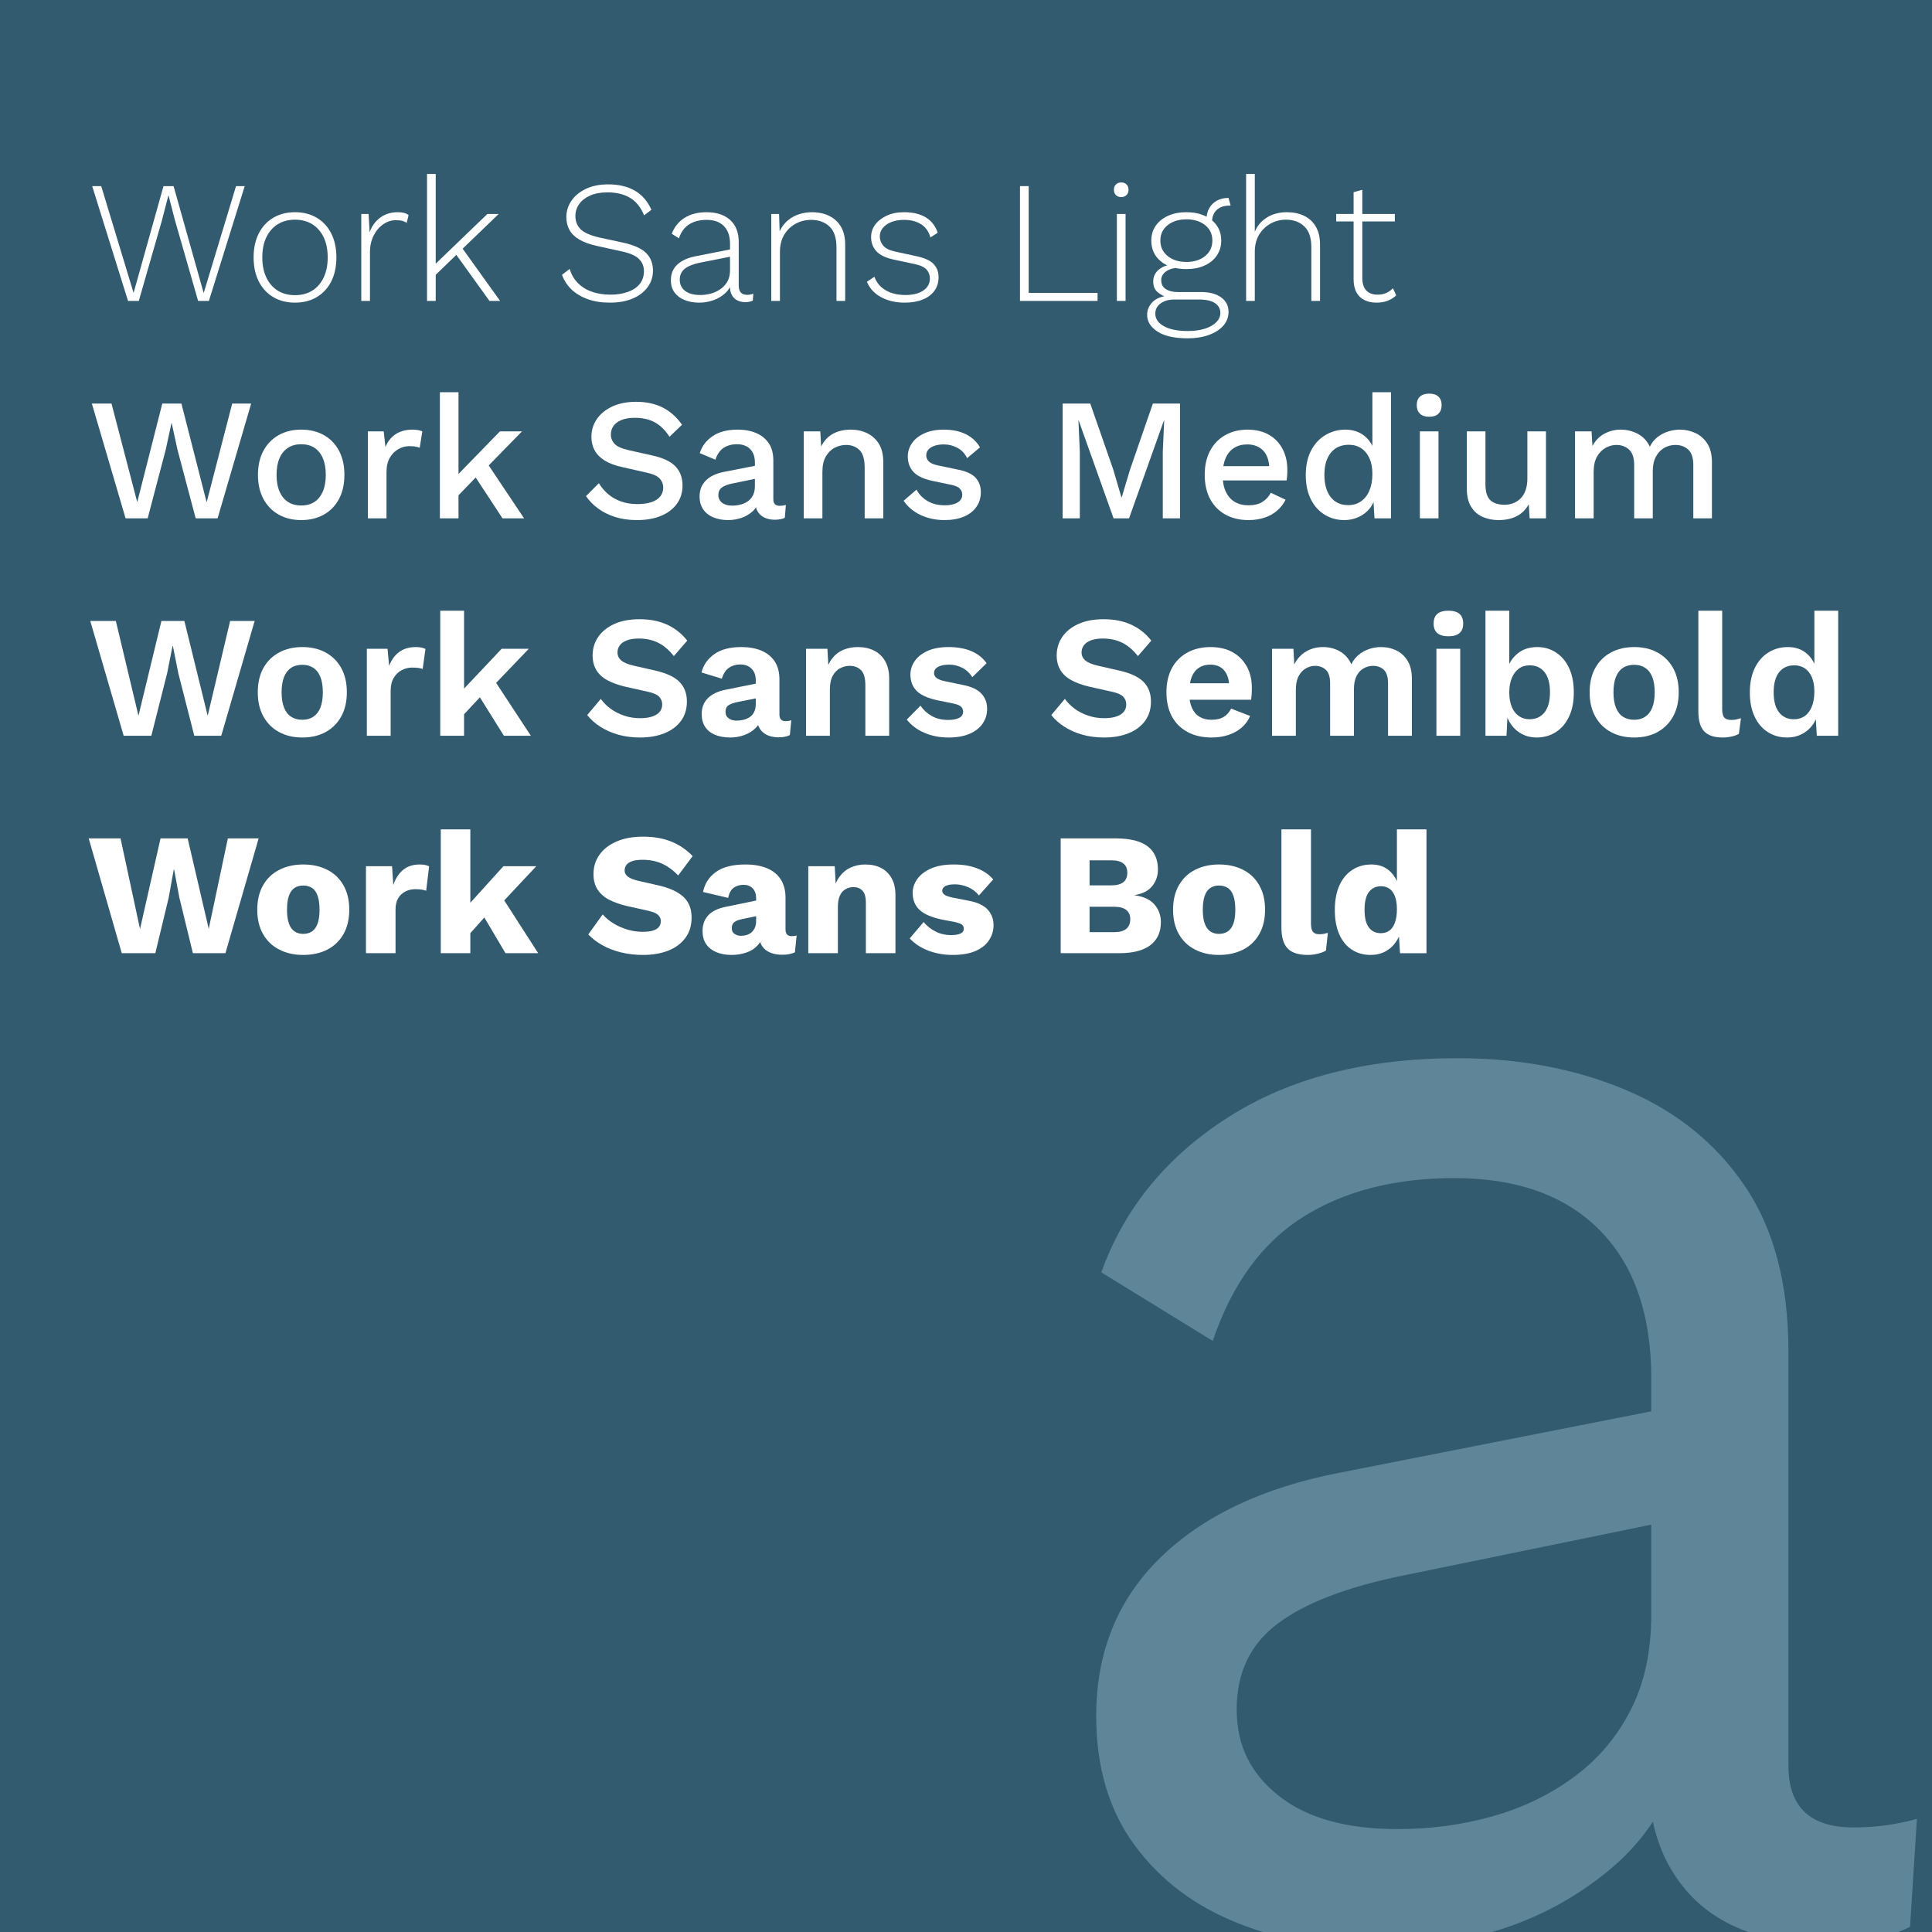 <?xml version="1.0" encoding="UTF-8"?> <svg xmlns="http://www.w3.org/2000/svg" xmlns:xlink="http://www.w3.org/1999/xlink" viewBox="0 0 444.29 444.29"><defs><clipPath id="clippath"><rect width="444.29" height="444.29" style="fill:none;"></rect></clipPath></defs><g style="isolation:isolate;"><g id="Layer_2"><g id="Content"><rect width="444.29" height="444.29" style="fill:#335b6f;"></rect><rect x="20" y="40" width="424.29" height="232.85" style="fill:none;"></rect><path d="M29.44,69.2l-8.24-26.4h2.08l7.44,24.56,6.88-24.56h2.32l6.92,24.6,7.44-24.6h2l-8.24,26.4h-2.48l-5.32-18.52-1.48-5.72h-.04l-1.48,5.72-5.32,18.52h-2.48Z" style="fill:#fff;"></path><path d="M67.84,48.8c1.87,0,3.51.41,4.94,1.24,1.43.83,2.55,2.02,3.36,3.58s1.22,3.42,1.22,5.58-.41,4.02-1.22,5.58-1.93,2.75-3.36,3.58c-1.43.83-3.07,1.24-4.94,1.24s-3.51-.41-4.94-1.24c-1.43-.83-2.55-2.02-3.36-3.58-.81-1.56-1.22-3.42-1.22-5.58s.41-4.02,1.22-5.58c.81-1.56,1.93-2.75,3.36-3.58,1.43-.83,3.07-1.24,4.94-1.24ZM67.84,50.52c-1.52,0-2.84.35-3.96,1.04-1.12.69-1.99,1.69-2.62,2.98-.63,1.29-.94,2.85-.94,4.66s.31,3.33.94,4.64c.63,1.31,1.5,2.31,2.62,3,1.12.69,2.44,1.04,3.96,1.04s2.84-.35,3.96-1.04c1.12-.69,1.99-1.69,2.62-3,.63-1.31.94-2.85.94-4.64s-.31-3.37-.94-4.66c-.63-1.29-1.5-2.29-2.62-2.98-1.12-.69-2.44-1.04-3.96-1.04Z" style="fill:#fff;"></path><path d="M83.08,69.2v-20h1.68l.24,4.2c.51-1.41,1.32-2.53,2.44-3.36,1.12-.83,2.47-1.24,4.04-1.24.53,0,1.01.05,1.44.16.43.11.77.28,1.04.52l-.44,1.76c-.29-.19-.61-.33-.96-.44-.35-.11-.87-.16-1.56-.16-1.01,0-1.97.31-2.88.94-.91.63-1.64,1.49-2.2,2.6-.56,1.11-.84,2.38-.84,3.82v11.2h-2Z" style="fill:#fff;"></path><path d="M100.2,40v29.2h-2v-29.2h2ZM114.68,49.2l-8.8,8.48-.48.48-6.2,6v-2.56l12.88-12.4h2.6ZM106,56.64l9,12.56h-2.44l-8.2-11.4,1.64-1.16Z" style="fill:#fff;"></path><path d="M139.84,42.4c2.43,0,4.47.48,6.14,1.44,1.67.96,2.94,2.43,3.82,4.4l-1.68,1.28c-.77-1.87-1.86-3.21-3.26-4.04-1.4-.83-3.13-1.24-5.18-1.24-1.57,0-2.91.25-4,.74-1.09.49-1.93,1.15-2.5,1.96-.57.81-.86,1.73-.86,2.74,0,1.23.4,2.24,1.2,3.04s2.27,1.44,4.4,1.92l5.2,1.12c2.59.56,4.41,1.37,5.46,2.42,1.05,1.05,1.58,2.41,1.58,4.06,0,1.44-.42,2.72-1.26,3.84s-1.99,1.99-3.46,2.6-3.19.92-5.16.92-3.58-.26-5.06-.78c-1.48-.52-2.73-1.25-3.74-2.2-1.01-.95-1.76-2.09-2.24-3.42l1.76-1.36c.37,1.25.99,2.33,1.86,3.22.87.89,1.94,1.57,3.22,2.02,1.28.45,2.71.68,4.28.68s2.83-.21,4-.62c1.17-.41,2.09-1.02,2.74-1.82.65-.8.98-1.79.98-2.96s-.39-2.07-1.18-2.84c-.79-.77-2.18-1.36-4.18-1.76l-5.44-1.2c-1.68-.37-3.04-.87-4.08-1.48-1.04-.61-1.79-1.35-2.26-2.22-.47-.87-.7-1.85-.7-2.94,0-1.36.39-2.61,1.16-3.74.77-1.13,1.88-2.05,3.32-2.74,1.44-.69,3.15-1.04,5.12-1.04Z" style="fill:#fff;"></path><path d="M167.88,56.04c0-1.73-.47-3.08-1.4-4.04-.93-.96-2.27-1.44-4-1.44-1.52,0-2.83.33-3.92.98-1.09.65-1.91,1.74-2.44,3.26l-1.64-1.04c.59-1.57,1.57-2.79,2.94-3.66,1.37-.87,3.07-1.3,5.1-1.3,1.47,0,2.75.26,3.86.78s1.97,1.29,2.58,2.3c.61,1.01.92,2.28.92,3.8v10c0,1.41.64,2.12,1.92,2.12.56,0,1.04-.09,1.44-.28l-.12,1.6c-.45.24-1.04.36-1.76.36-.61,0-1.19-.12-1.72-.36-.53-.24-.97-.64-1.3-1.2-.33-.56-.5-1.32-.5-2.28v-1.08l.56-.04c-.24,1.15-.77,2.1-1.58,2.86-.81.76-1.75,1.32-2.82,1.68-1.07.36-2.13.54-3.2.54-1.25,0-2.37-.2-3.36-.6-.99-.4-1.76-.98-2.32-1.74-.56-.76-.84-1.7-.84-2.82,0-1.49.5-2.7,1.5-3.62s2.41-1.55,4.22-1.9l8.28-1.64v1.68l-7.28,1.44c-1.57.32-2.75.79-3.52,1.4-.77.61-1.16,1.45-1.16,2.52s.41,1.95,1.24,2.58c.83.63,2,.94,3.52.94.77,0,1.56-.11,2.36-.32.8-.21,1.54-.55,2.22-1.02.68-.47,1.22-1.05,1.62-1.76.4-.71.6-1.57.6-2.58v-6.12Z" style="fill:#fff;"></path><path d="M177.36,69.2v-20h1.8l.16,5-.32-.28c.37-1.09.93-2.02,1.68-2.78.75-.76,1.64-1.34,2.68-1.74,1.04-.4,2.16-.6,3.36-.6,1.49,0,2.81.28,3.96.84s2.05,1.39,2.7,2.48c.65,1.09.98,2.47.98,4.12v12.96h-2v-12.32c0-2.19-.54-3.79-1.62-4.8-1.08-1.01-2.49-1.52-4.22-1.52-1.25,0-2.42.29-3.5.86-1.08.57-1.96,1.41-2.64,2.5-.68,1.09-1.02,2.43-1.02,4v11.28h-2Z" style="fill:#fff;"></path><path d="M208.04,69.6c-2.03,0-3.82-.41-5.38-1.24-1.56-.83-2.66-2.01-3.3-3.56l1.72-1.16c.48,1.33,1.34,2.37,2.58,3.1,1.24.73,2.75,1.1,4.54,1.1s3.14-.35,4.14-1.04c1-.69,1.5-1.61,1.5-2.76,0-.77-.25-1.45-.74-2.02-.49-.57-1.42-1.01-2.78-1.3l-4.68-1c-1.92-.4-3.29-1.05-4.1-1.94-.81-.89-1.22-1.98-1.22-3.26,0-1.07.32-2.03.96-2.88.64-.85,1.53-1.54,2.66-2.06s2.46-.78,3.98-.78c2,0,3.65.39,4.96,1.18,1.31.79,2.23,1.97,2.76,3.54l-1.68,1.08c-.4-1.41-1.14-2.44-2.22-3.08-1.08-.64-2.35-.96-3.82-.96-1.12,0-2.1.17-2.94.5-.84.33-1.49.79-1.96,1.36-.47.57-.7,1.23-.7,1.98s.27,1.47.8,2.1c.53.63,1.48,1.09,2.84,1.38l4.8,1.04c1.89.4,3.21,1.01,3.96,1.82.75.81,1.12,1.82,1.12,3.02s-.32,2.24-.96,3.12c-.64.88-1.55,1.55-2.72,2.02-1.17.47-2.55.7-4.12.7Z" style="fill:#fff;"></path><path d="M236.56,67.36h15.84v1.84h-17.84v-26.4h2v24.56Z" style="fill:#fff;"></path><path d="M257.84,45.32c-.51,0-.91-.15-1.22-.46s-.46-.71-.46-1.22.15-.91.46-1.22.71-.46,1.22-.46.91.15,1.22.46c.31.31.46.71.46,1.22s-.15.91-.46,1.22c-.31.31-.71.46-1.22.46ZM258.84,49.2v20h-2v-20h2Z" style="fill:#fff;"></path><path d="M276.2,67.16c1.97,0,3.52.41,4.64,1.24,1.12.83,1.68,1.93,1.68,3.32,0,1.23-.41,2.29-1.22,3.2-.81.91-1.93,1.61-3.34,2.12-1.41.51-3.03.76-4.84.76-3.01,0-5.32-.51-6.92-1.54-1.6-1.03-2.4-2.31-2.4-3.86,0-1.12.41-2.09,1.22-2.92.81-.83,2.01-1.32,3.58-1.48l-.16.36c-.85-.24-1.61-.64-2.26-1.2-.65-.56-.98-1.36-.98-2.4,0-1.12.42-2.03,1.26-2.74.84-.71,1.95-1.11,3.34-1.22l2.12.72h-.84c-1.23.08-2.21.38-2.94.9-.73.52-1.1,1.19-1.1,2.02,0,.91.35,1.59,1.06,2.04.71.45,1.61.68,2.7.68h5.4ZM272.84,48.8c1.57,0,2.97.27,4.18.82,1.21.55,2.15,1.31,2.82,2.28.67.97,1,2.11,1,3.42s-.33,2.42-1,3.42c-.67,1-1.61,1.77-2.82,2.32-1.21.55-2.61.82-4.18.82-2.53,0-4.51-.61-5.94-1.82-1.43-1.21-2.14-2.79-2.14-4.74,0-1.31.34-2.45,1.02-3.42.68-.97,1.63-1.73,2.84-2.28,1.21-.55,2.62-.82,4.22-.82ZM273.12,76.12c1.57,0,2.92-.19,4.04-.56,1.12-.37,1.98-.87,2.58-1.5.6-.63.9-1.33.9-2.1,0-.93-.41-1.68-1.22-2.24s-2.05-.84-3.7-.84h-5.68c-1.25,0-2.29.29-3.12.88-.83.59-1.24,1.37-1.24,2.36,0,1.2.66,2.17,1.98,2.9,1.32.73,3.14,1.1,5.46,1.1ZM272.84,50.44c-1.76,0-3.2.45-4.32,1.34-1.12.89-1.68,2.07-1.68,3.54s.56,2.65,1.68,3.56c1.12.91,2.56,1.36,4.32,1.36s3.19-.45,4.3-1.36c1.11-.91,1.66-2.09,1.66-3.56s-.55-2.65-1.66-3.54c-1.11-.89-2.54-1.34-4.3-1.34ZM282.52,45.52l.48,1.76h-.2c-1.31,0-2.31.34-3.02,1.02-.71.68-1.06,1.63-1.06,2.86l-1.28-.64c0-1.01.21-1.89.64-2.64s1.01-1.33,1.76-1.74c.75-.41,1.59-.62,2.52-.62h.16Z" style="fill:#fff;"></path><path d="M286.56,69.2v-29.2h2v13.28c.59-1.41,1.53-2.51,2.84-3.3,1.31-.79,2.81-1.18,4.52-1.18,1.49,0,2.81.27,3.96.82,1.15.55,2.05,1.37,2.7,2.48.65,1.11.98,2.47.98,4.1v13h-2v-12.36c0-2.16-.54-3.75-1.62-4.78-1.08-1.03-2.49-1.54-4.22-1.54-1.25,0-2.42.29-3.5.88-1.08.59-1.96,1.43-2.64,2.52-.68,1.09-1.02,2.43-1.02,4v11.28h-2Z" style="fill:#fff;"></path><path d="M320.76,49.2v1.72h-13.48v-1.72h13.48ZM313.28,43.64v20.28c0,1.25.3,2.21.9,2.86.6.65,1.47.98,2.62.98.75,0,1.41-.13,1.98-.38s1.09-.62,1.54-1.1l.76,1.64c-.51.51-1.15.91-1.92,1.22s-1.64.46-2.6.46c-1.04,0-1.96-.19-2.76-.58-.8-.39-1.42-.98-1.86-1.78s-.66-1.81-.66-3.04v-20l2-.56Z" style="fill:#fff;"></path><path d="M28.88,119.2l-7.76-26.4h4.52l5.92,22.68,5.76-22.68h4.4l5.8,22.72,5.88-22.72h4.36l-7.72,26.4h-5.04l-4.2-15.84-1.32-6.08h-.04l-1.32,6.08-4.16,15.84h-5.08Z" style="fill:#fff;"></path><path d="M69.28,98.8c1.95,0,3.67.41,5.16,1.24,1.49.83,2.66,2.02,3.5,3.58s1.26,3.42,1.26,5.58-.42,4.02-1.26,5.58-2.01,2.75-3.5,3.58c-1.49.83-3.21,1.24-5.16,1.24s-3.67-.41-5.16-1.24c-1.49-.83-2.67-2.02-3.52-3.58s-1.28-3.42-1.28-5.58.43-4.02,1.28-5.58,2.03-2.75,3.52-3.58c1.49-.83,3.21-1.24,5.16-1.24ZM69.28,102.16c-1.2,0-2.22.27-3.06.82-.84.55-1.49,1.34-1.94,2.38s-.68,2.32-.68,3.84.23,2.77.68,3.82c.45,1.05,1.1,1.85,1.94,2.4.84.55,1.86.82,3.06.82s2.21-.27,3.04-.82c.83-.55,1.47-1.35,1.92-2.4.45-1.05.68-2.33.68-3.82s-.23-2.8-.68-3.84-1.09-1.83-1.92-2.38c-.83-.55-1.84-.82-3.04-.82Z" style="fill:#fff;"></path><path d="M84.6,119.2v-20h3.64l.4,3.6c.53-1.31,1.33-2.3,2.38-2.98,1.05-.68,2.35-1.02,3.9-1.02.4,0,.8.03,1.2.1.4.07.73.17,1,.3l-.6,3.76c-.29-.11-.62-.19-.98-.26-.36-.07-.85-.1-1.46-.1-.83,0-1.64.22-2.44.66-.8.44-1.46,1.1-1.98,1.98-.52.88-.78,2-.78,3.36v10.6h-4.28Z" style="fill:#fff;"></path><path d="M105.44,90.2v29h-4.28v-29h4.28ZM120.04,99.2l-8.92,9.12-.92.64-6.28,6.52-.04-4.88,11.08-11.4h5.08ZM111.64,105.92l8.88,13.28h-4.96l-7.12-10.84,3.2-2.44Z" style="fill:#fff;"></path><path d="M146.28,92.4c2.37,0,4.43.45,6.16,1.34,1.73.89,3.2,2.21,4.4,3.94l-2.88,2.76c-1.01-1.55-2.15-2.66-3.42-3.34-1.27-.68-2.77-1.02-4.5-1.02-1.28,0-2.33.17-3.16.52-.83.35-1.43.81-1.82,1.38-.39.57-.58,1.22-.58,1.94,0,.83.29,1.55.86,2.16.57.61,1.65,1.09,3.22,1.44l5.36,1.2c2.56.56,4.37,1.41,5.44,2.56,1.07,1.15,1.6,2.6,1.6,4.36,0,1.63-.44,3.04-1.32,4.24-.88,1.2-2.1,2.12-3.66,2.76-1.56.64-3.39.96-5.5.96-1.87,0-3.55-.24-5.04-.72-1.49-.48-2.8-1.13-3.92-1.96s-2.04-1.77-2.76-2.84l2.96-2.96c.56.93,1.27,1.77,2.12,2.5.85.73,1.85,1.3,2.98,1.7,1.13.4,2.39.6,3.78.6,1.23,0,2.29-.15,3.18-.44.89-.29,1.57-.73,2.04-1.3.47-.57.7-1.26.7-2.06s-.26-1.45-.78-2.04c-.52-.59-1.49-1.04-2.9-1.36l-5.8-1.32c-1.6-.35-2.92-.84-3.96-1.48-1.04-.64-1.81-1.42-2.32-2.34-.51-.92-.76-1.95-.76-3.1,0-1.49.41-2.85,1.22-4.06.81-1.21,1.99-2.19,3.54-2.92,1.55-.73,3.39-1.1,5.52-1.1Z" style="fill:#fff;"></path><path d="M173.6,106.36c0-1.33-.37-2.37-1.1-3.1-.73-.73-1.74-1.1-3.02-1.1-1.2,0-2.23.28-3.08.84-.85.56-1.48,1.47-1.88,2.72l-3.6-1.52c.51-1.63,1.5-2.93,2.98-3.92,1.48-.99,3.39-1.48,5.74-1.48,1.6,0,3.01.26,4.24.78s2.19,1.3,2.9,2.34c.71,1.04,1.06,2.37,1.06,4v8.92c0,.99.49,1.48,1.48,1.48.48,0,.95-.07,1.4-.2l-.24,2.96c-.61.29-1.39.44-2.32.44-.85,0-1.62-.15-2.3-.46-.68-.31-1.21-.77-1.6-1.4-.39-.63-.58-1.41-.58-2.34v-.28l.88-.04c-.24,1.04-.73,1.9-1.48,2.58-.75.68-1.61,1.19-2.6,1.52s-1.99.5-3,.5c-1.25,0-2.38-.2-3.38-.6-1-.4-1.79-1.01-2.36-1.82-.57-.81-.86-1.82-.86-3.02,0-1.49.49-2.72,1.46-3.68.97-.96,2.35-1.61,4.14-1.96l7.76-1.52-.04,3-5.64,1.16c-1.12.21-1.96.52-2.52.92-.56.4-.84.99-.84,1.76s.29,1.34.86,1.78,1.34.66,2.3.66c.67,0,1.31-.08,1.94-.24.63-.16,1.19-.42,1.7-.78.51-.36.9-.83,1.18-1.4.28-.57.42-1.26.42-2.06v-5.44Z" style="fill:#fff;"></path><path d="M184.84,119.2v-20h3.8l.28,5.2-.56-.56c.37-1.15.91-2.1,1.62-2.86.71-.76,1.55-1.31,2.52-1.66.97-.35,2.01-.52,3.1-.52,1.41,0,2.69.27,3.82.82,1.13.55,2.03,1.37,2.7,2.46.67,1.09,1,2.48,1,4.16v12.96h-4.28v-11.64c0-1.97-.41-3.34-1.22-4.1-.81-.76-1.83-1.14-3.06-1.14-.88,0-1.73.21-2.56.62-.83.41-1.51,1.07-2.06,1.98-.55.91-.82,2.12-.82,3.64v10.64h-4.28Z" style="fill:#fff;"></path><path d="M217.2,119.6c-2,0-3.83-.39-5.48-1.16-1.65-.77-2.96-1.87-3.92-3.28l2.96-2.56c.59,1.09,1.43,1.97,2.54,2.62,1.11.65,2.43.98,3.98.98,1.23,0,2.2-.21,2.92-.64.72-.43,1.08-1.03,1.08-1.8,0-.51-.17-.95-.5-1.34-.33-.39-.97-.69-1.9-.9l-4.2-.88c-2.13-.43-3.65-1.11-4.56-2.06-.91-.95-1.36-2.15-1.36-3.62,0-1.09.32-2.11.96-3.04.64-.93,1.58-1.69,2.82-2.26,1.24-.57,2.73-.86,4.46-.86,2,0,3.71.35,5.12,1.06,1.41.71,2.49,1.71,3.24,3.02l-2.96,2.48c-.51-1.07-1.25-1.86-2.24-2.38s-2.01-.78-3.08-.78c-.85,0-1.59.11-2.2.32-.61.21-1.08.51-1.4.88-.32.37-.48.81-.48,1.32,0,.53.2,1,.6,1.4.4.4,1.12.71,2.16.92l4.56.96c1.92.37,3.27,1.01,4.06,1.9.79.89,1.18,1.98,1.18,3.26s-.33,2.41-1,3.38c-.67.97-1.63,1.73-2.88,2.26-1.25.53-2.75.8-4.48.8Z" style="fill:#fff;"></path><path d="M271.36,92.8v26.4h-3.96v-15.28l.32-7.28h-.04l-8.04,22.56h-3.56l-8.04-22.56h-.04l.32,7.28v15.28h-3.96v-26.4h6.36l5.32,15.28,1.84,6.28h.08l1.88-6.28,5.28-15.28h6.24Z" style="fill:#fff;"></path><path d="M287.12,119.6c-2,0-3.76-.41-5.28-1.24-1.52-.83-2.7-2.02-3.54-3.58s-1.26-3.42-1.26-5.58.42-4.02,1.26-5.58,2.01-2.75,3.5-3.58c1.49-.83,3.19-1.24,5.08-1.24s3.6.4,4.96,1.2c1.36.8,2.4,1.89,3.12,3.28.72,1.39,1.08,2.96,1.08,4.72,0,.48-.01.93-.04,1.36-.03.43-.07.8-.12,1.12h-16.08v-3.28h14.2l-2.12.64c0-1.81-.45-3.21-1.36-4.18-.91-.97-2.15-1.46-3.72-1.46-1.15,0-2.15.27-3,.8-.85.53-1.51,1.33-1.96,2.38-.45,1.05-.68,2.34-.68,3.86s.24,2.76.72,3.8c.48,1.04,1.16,1.83,2.04,2.36.88.53,1.92.8,3.12.8,1.33,0,2.41-.25,3.24-.76.83-.51,1.48-1.21,1.96-2.12l3.4,1.6c-.48.96-1.13,1.79-1.94,2.5-.81.71-1.78,1.25-2.9,1.62s-2.35.56-3.68.56Z" style="fill:#fff;"></path><path d="M309.12,119.6c-1.65,0-3.15-.41-4.5-1.24-1.35-.83-2.41-2.01-3.18-3.56-.77-1.55-1.16-3.4-1.16-5.56s.41-4.13,1.24-5.68c.83-1.55,1.93-2.73,3.32-3.54,1.39-.81,2.91-1.22,4.56-1.22s3.15.47,4.32,1.4c1.17.93,1.96,2.15,2.36,3.64l-.48.44v-14.08h4.28v29h-3.8l-.32-5.44.56.04c-.19,1.2-.63,2.23-1.32,3.1-.69.87-1.55,1.53-2.58,2-1.03.47-2.13.7-3.3.7ZM310.04,116.16c1.15,0,2.13-.29,2.96-.88.83-.59,1.47-1.41,1.92-2.48.45-1.07.68-2.35.68-3.84,0-1.39-.23-2.58-.68-3.58s-1.09-1.77-1.9-2.3c-.81-.53-1.75-.8-2.82-.8-1.79,0-3.17.61-4.16,1.84-.99,1.23-1.48,2.92-1.48,5.08s.48,3.86,1.44,5.1c.96,1.24,2.31,1.86,4.04,1.86Z" style="fill:#fff;"></path><path d="M328.68,95.84c-.93,0-1.65-.23-2.14-.7-.49-.47-.74-1.13-.74-1.98s.25-1.51.74-1.96c.49-.45,1.21-.68,2.14-.68s1.61.23,2.1.68c.49.45.74,1.11.74,1.96s-.25,1.51-.74,1.98c-.49.47-1.19.7-2.1.7ZM330.8,99.2v20h-4.28v-20h4.28Z" style="fill:#fff;"></path><path d="M344.6,119.6c-1.31,0-2.51-.24-3.62-.72-1.11-.48-1.99-1.25-2.66-2.32-.67-1.07-1-2.45-1-4.16v-13.2h4.28v12.12c0,1.81.39,3.06,1.16,3.74.77.68,1.85,1.02,3.24,1.02.67,0,1.31-.11,1.94-.34.63-.23,1.19-.59,1.7-1.08.51-.49.9-1.13,1.18-1.9.28-.77.42-1.68.42-2.72v-10.84h4.28v20h-3.76l-.2-3.24c-.69,1.25-1.63,2.17-2.8,2.76s-2.56.88-4.16.88Z" style="fill:#fff;"></path><path d="M362.2,119.2v-20h3.8l.2,3.36c.69-1.28,1.62-2.23,2.78-2.84,1.16-.61,2.39-.92,3.7-.92,1.44,0,2.77.33,3.98.98,1.21.65,2.13,1.63,2.74,2.94.43-.88,1.01-1.61,1.76-2.2.75-.59,1.57-1.02,2.48-1.3s1.8-.42,2.68-.42c1.28,0,2.48.27,3.6.8,1.12.53,2.03,1.35,2.72,2.44.69,1.09,1.04,2.49,1.04,4.2v12.96h-4.28v-12.28c0-1.63-.39-2.8-1.16-3.52-.77-.72-1.76-1.08-2.96-1.08-.93,0-1.79.23-2.58.68-.79.45-1.42,1.13-1.9,2.02-.48.89-.72,1.99-.72,3.3v10.88h-4.28v-12.28c0-1.63-.39-2.8-1.16-3.52-.77-.72-1.76-1.08-2.96-1.08-.8,0-1.6.21-2.4.64-.8.43-1.47,1.09-2,2-.53.91-.8,2.11-.8,3.6v10.64h-4.28Z" style="fill:#fff;"></path><path d="M28.44,169.2l-7.68-26.4h5.88l5.2,21.8,5.28-21.8h5.28l5.36,21.8,5.16-21.8h5.64l-7.68,26.4h-6.2l-3.68-14.4-1.24-6.24h-.08l-1.24,6.24-3.64,14.4h-6.36Z" style="fill:#fff;"></path><path d="M69.52,148.8c2.03,0,3.81.41,5.34,1.24,1.53.83,2.73,2.01,3.6,3.56.87,1.55,1.3,3.41,1.3,5.6s-.43,4.02-1.3,5.58-2.07,2.75-3.6,3.58c-1.53.83-3.31,1.24-5.34,1.24s-3.77-.41-5.32-1.24c-1.55-.83-2.75-2.02-3.62-3.58s-1.3-3.42-1.3-5.58.43-4.05,1.3-5.6c.87-1.55,2.07-2.73,3.62-3.56,1.55-.83,3.32-1.24,5.32-1.24ZM69.52,152.88c-1.01,0-1.87.23-2.58.7-.71.47-1.25,1.17-1.62,2.1-.37.93-.56,2.11-.56,3.52s.19,2.59.56,3.52c.37.93.91,1.63,1.62,2.1.71.47,1.57.7,2.58.7s1.83-.23,2.54-.7c.71-.47,1.25-1.17,1.62-2.1.37-.93.56-2.11.56-3.52s-.19-2.59-.56-3.52c-.37-.93-.91-1.63-1.62-2.1-.71-.47-1.55-.7-2.54-.7Z" style="fill:#fff;"></path><path d="M84.36,169.2v-20h4.76l.36,3.92c.53-1.39,1.31-2.45,2.34-3.2,1.03-.75,2.31-1.12,3.86-1.12.45,0,.87.04,1.24.12.37.08.68.19.92.32l-.64,4.6c-.27-.11-.59-.19-.98-.24-.39-.05-.89-.08-1.5-.08-.8,0-1.57.19-2.32.58-.75.39-1.36.97-1.84,1.76-.48.79-.72,1.78-.72,2.98v10.36h-5.48Z" style="fill:#fff;"></path><path d="M106.72,140.44v28.76h-5.48v-28.76h5.48ZM121.6,149.2l-9.24,9.64-1.08.52-6,6.44-.08-5.84,10.16-10.76h6.24ZM113.12,155.56l8.96,13.64h-6.2l-6.52-10.44,3.76-3.2Z" style="fill:#fff;"></path><path d="M147.08,142.4c2.4,0,4.51.41,6.32,1.24,1.81.83,3.36,2.05,4.64,3.68l-3.08,3.56c-1.09-1.39-2.29-2.41-3.58-3.06-1.29-.65-2.79-.98-4.5-.98-1.12,0-2.05.15-2.78.44-.73.29-1.27.68-1.6,1.16-.33.48-.5,1.01-.5,1.6,0,.72.28,1.33.84,1.82.56.49,1.52.9,2.88,1.22l4.92,1.12c2.61.59,4.49,1.46,5.62,2.62,1.13,1.16,1.7,2.66,1.7,4.5,0,1.73-.45,3.22-1.36,4.46-.91,1.24-2.17,2.19-3.8,2.84-1.63.65-3.49.98-5.6.98-1.84,0-3.53-.22-5.06-.66-1.53-.44-2.9-1.05-4.1-1.82-1.2-.77-2.2-1.67-3-2.68l3.12-3.72c.61.85,1.37,1.61,2.28,2.28.91.67,1.94,1.19,3.1,1.58,1.16.39,2.38.58,3.66.58,1.09,0,2.02-.13,2.78-.38.76-.25,1.33-.61,1.72-1.08.39-.47.58-1.03.58-1.7s-.23-1.29-.7-1.78c-.47-.49-1.33-.87-2.58-1.14l-5.36-1.2c-1.55-.37-2.87-.86-3.98-1.46-1.11-.6-1.95-1.37-2.52-2.32-.57-.95-.86-2.07-.86-3.38,0-1.57.43-2.99,1.28-4.24.85-1.25,2.09-2.25,3.7-2.98,1.61-.73,3.55-1.1,5.82-1.1Z" style="fill:#fff;"></path><path d="M173.8,156.44c0-1.15-.33-2.04-.98-2.68s-1.51-.96-2.58-.96c-.99,0-1.85.25-2.6.76-.75.51-1.29,1.35-1.64,2.52l-4.68-1.44c.45-1.76,1.45-3.17,2.98-4.24,1.53-1.07,3.59-1.6,6.18-1.6,1.76,0,3.29.27,4.6.82,1.31.55,2.33,1.37,3.06,2.46.73,1.09,1.1,2.47,1.1,4.12v8.12c0,1.01.48,1.52,1.44,1.52.45,0,.88-.07,1.28-.2l-.32,3.4c-.69.35-1.56.52-2.6.52-.93,0-1.77-.16-2.52-.48-.75-.32-1.33-.81-1.76-1.46-.43-.65-.64-1.47-.64-2.46v-.16l.96-.16c-.16,1.01-.6,1.87-1.32,2.58-.72.71-1.59,1.25-2.62,1.62-1.03.37-2.09.56-3.18.56-1.36,0-2.53-.21-3.52-.62-.99-.41-1.75-1.02-2.28-1.82s-.8-1.79-.8-2.96c0-1.49.48-2.71,1.44-3.66.96-.95,2.33-1.59,4.12-1.94l7.52-1.52-.04,3.4-4.8.96c-.91.19-1.59.43-2.06.74-.47.31-.7.81-.7,1.5s.25,1.17.74,1.52c.49.35,1.09.52,1.78.52.56,0,1.11-.07,1.64-.2.53-.13,1.01-.35,1.44-.64s.76-.69,1-1.2c.24-.51.36-1.12.36-1.84v-5.4Z" style="fill:#fff;"></path><path d="M185.36,169.2v-20h4.92l.32,6-.68-.64c.32-1.31.83-2.39,1.52-3.24.69-.85,1.54-1.49,2.54-1.9s2.1-.62,3.3-.62c1.39,0,2.62.27,3.7.8,1.08.53,1.93,1.34,2.56,2.42.63,1.08.94,2.43.94,4.06v13.12h-5.48v-11.56c0-1.71-.33-2.89-1-3.54-.67-.65-1.53-.98-2.6-.98-.75,0-1.47.18-2.18.54-.71.36-1.28.94-1.72,1.74-.44.8-.66,1.87-.66,3.2v10.6h-5.48Z" style="fill:#fff;"></path><path d="M218.12,169.6c-2.03,0-3.87-.36-5.54-1.08-1.67-.72-3.02-1.73-4.06-3.04l3.16-3.2c.64.96,1.49,1.75,2.56,2.36,1.07.61,2.33.92,3.8.92,1.04,0,1.87-.15,2.5-.46.63-.31.94-.79.94-1.46,0-.43-.15-.79-.44-1.1-.29-.31-.88-.55-1.76-.74l-3.52-.72c-2.32-.48-3.97-1.21-4.94-2.18-.97-.97-1.46-2.23-1.46-3.78,0-1.09.33-2.12.98-3.08s1.63-1.74,2.94-2.34,2.93-.9,4.88-.9,3.74.31,5.22.94c1.48.63,2.65,1.55,3.5,2.78l-3.28,3.2c-.59-.93-1.35-1.65-2.3-2.14-.95-.49-1.94-.74-2.98-.74-.75,0-1.39.08-1.92.24-.53.16-.93.38-1.2.66-.27.28-.4.63-.4,1.06s.19.79.56,1.1c.37.31,1.05.57,2.04.78l4.08.84c1.97.4,3.39,1.07,4.24,2.02.85.95,1.28,2.09,1.28,3.42s-.34,2.42-1.02,3.42c-.68,1-1.68,1.79-3,2.36-1.32.57-2.94.86-4.86.86Z" style="fill:#fff;"></path><path d="M253.8,142.4c2.4,0,4.51.41,6.32,1.24,1.81.83,3.36,2.05,4.64,3.68l-3.08,3.56c-1.09-1.39-2.29-2.41-3.58-3.06-1.29-.65-2.79-.98-4.5-.98-1.12,0-2.05.15-2.78.44-.73.29-1.27.68-1.6,1.16-.33.48-.5,1.01-.5,1.6,0,.72.28,1.33.84,1.82.56.49,1.52.9,2.88,1.22l4.92,1.12c2.61.59,4.49,1.46,5.62,2.62,1.13,1.16,1.7,2.66,1.7,4.5,0,1.73-.45,3.22-1.36,4.46-.91,1.24-2.17,2.19-3.8,2.84-1.63.65-3.49.98-5.6.98-1.84,0-3.53-.22-5.06-.66-1.53-.44-2.9-1.05-4.1-1.82-1.2-.77-2.2-1.67-3-2.68l3.12-3.72c.61.85,1.37,1.61,2.28,2.28.91.67,1.94,1.19,3.1,1.58,1.16.39,2.38.58,3.66.58,1.09,0,2.02-.13,2.78-.38.76-.25,1.33-.61,1.72-1.08.39-.47.58-1.03.58-1.7s-.23-1.29-.7-1.78c-.47-.49-1.33-.87-2.58-1.14l-5.36-1.2c-1.55-.37-2.87-.86-3.98-1.46-1.11-.6-1.95-1.37-2.52-2.32-.57-.95-.86-2.07-.86-3.38,0-1.57.43-2.99,1.28-4.24.85-1.25,2.09-2.25,3.7-2.98,1.61-.73,3.55-1.1,5.82-1.1Z" style="fill:#fff;"></path><path d="M278.64,169.6c-2.11,0-3.94-.41-5.5-1.24-1.56-.83-2.77-2.01-3.62-3.56-.85-1.55-1.28-3.41-1.28-5.6s.43-4.05,1.28-5.6c.85-1.55,2.05-2.73,3.58-3.56,1.53-.83,3.29-1.24,5.26-1.24s3.75.41,5.16,1.22c1.41.81,2.49,1.92,3.24,3.32.75,1.4,1.12,2.99,1.12,4.78,0,.53-.01,1.04-.04,1.52-.03.48-.07.91-.12,1.28h-15.96v-3.8h13.56l-2.64.96c0-1.68-.38-2.97-1.14-3.88-.76-.91-1.83-1.36-3.22-1.36-1.01,0-1.89.24-2.62.72s-1.29,1.19-1.66,2.14c-.37.95-.56,2.14-.56,3.58s.21,2.58.62,3.5c.41.92,1,1.61,1.76,2.06.76.45,1.67.68,2.74.68,1.17,0,2.12-.23,2.84-.68.72-.45,1.28-1.08,1.68-1.88l4.36,1.68c-.43,1.04-1.07,1.93-1.94,2.68s-1.89,1.31-3.08,1.7c-1.19.39-2.46.58-3.82.58Z" style="fill:#fff;"></path><path d="M292.52,169.2v-20h4.92l.2,3.6c.67-1.33,1.58-2.33,2.74-3,1.16-.67,2.45-1,3.86-1s2.74.33,3.9,1c1.16.67,2.03,1.65,2.62,2.96.43-.88,1-1.61,1.72-2.2.72-.59,1.52-1.03,2.4-1.32.88-.29,1.77-.44,2.68-.44,1.31,0,2.5.27,3.58.8,1.08.53,1.94,1.33,2.58,2.4.64,1.07.96,2.43.96,4.08v13.12h-5.48v-12.04c0-1.47-.32-2.51-.96-3.12-.64-.61-1.47-.92-2.48-.92-.8,0-1.54.2-2.22.6-.68.4-1.21.99-1.6,1.78-.39.79-.58,1.77-.58,2.94v10.76h-5.48v-12.04c0-1.47-.33-2.51-.98-3.12-.65-.61-1.49-.92-2.5-.92-.69,0-1.38.19-2.06.56-.68.37-1.24.96-1.68,1.76-.44.8-.66,1.85-.66,3.16v10.6h-5.48Z" style="fill:#fff;"></path><path d="M333.08,146.32c-1.15,0-2-.25-2.56-.74-.56-.49-.84-1.22-.84-2.18s.28-1.73.84-2.22c.56-.49,1.41-.74,2.56-.74s2,.25,2.56.74c.56.49.84,1.23.84,2.22s-.28,1.69-.84,2.18c-.56.49-1.41.74-2.56.74ZM335.8,149.2v20h-5.48v-20h5.48Z" style="fill:#fff;"></path><path d="M353.36,169.6c-1.23,0-2.34-.26-3.34-.78s-1.83-1.24-2.48-2.16c-.65-.92-1.1-1.95-1.34-3.1l.56-.72-.32,6.36h-4.84v-28.76h5.48v14.4l-.52-.84c.43-1.49,1.24-2.73,2.44-3.72,1.2-.99,2.71-1.48,4.52-1.48,1.57,0,3,.41,4.28,1.24,1.28.83,2.29,2.01,3.02,3.56.73,1.55,1.1,3.43,1.1,5.64s-.37,4.01-1.1,5.56c-.73,1.55-1.75,2.73-3.04,3.56-1.29.83-2.77,1.24-4.42,1.24ZM351.72,165.4c1.47,0,2.62-.53,3.46-1.58.84-1.05,1.26-2.59,1.26-4.62s-.41-3.57-1.24-4.62c-.83-1.05-1.97-1.58-3.44-1.58-.96,0-1.79.25-2.48.76-.69.51-1.23,1.23-1.62,2.16-.39.93-.58,2.04-.58,3.32s.19,2.42.58,3.34c.39.92.93,1.62,1.64,2.1.71.48,1.51.72,2.42.72Z" style="fill:#fff;"></path><path d="M375.8,148.8c2.03,0,3.81.41,5.34,1.24,1.53.83,2.73,2.01,3.6,3.56.87,1.55,1.3,3.41,1.3,5.6s-.43,4.02-1.3,5.58c-.87,1.56-2.07,2.75-3.6,3.58-1.53.83-3.31,1.24-5.34,1.24s-3.77-.41-5.32-1.24c-1.55-.83-2.75-2.02-3.62-3.58s-1.3-3.42-1.3-5.58.43-4.05,1.3-5.6c.87-1.55,2.07-2.73,3.62-3.56,1.55-.83,3.32-1.24,5.32-1.24ZM375.8,152.88c-1.01,0-1.87.23-2.58.7-.71.47-1.25,1.17-1.62,2.1-.37.93-.56,2.11-.56,3.52s.19,2.59.56,3.52c.37.93.91,1.63,1.62,2.1.71.47,1.57.7,2.58.7s1.83-.23,2.54-.7c.71-.47,1.25-1.17,1.62-2.1.37-.93.56-2.11.56-3.52s-.19-2.59-.56-3.52c-.37-.93-.91-1.63-1.62-2.1-.71-.47-1.55-.7-2.54-.7Z" style="fill:#fff;"></path><path d="M396.04,140.44v22.6c0,.93.16,1.59.48,1.96.32.37.85.56,1.6.56.45,0,.83-.03,1.12-.1.29-.07.67-.17,1.12-.3l-.48,3.6c-.45.27-1.02.47-1.7.62-.68.15-1.35.22-2.02.22-1.95,0-3.37-.47-4.26-1.42-.89-.95-1.34-2.46-1.34-4.54v-23.2h5.48Z" style="fill:#fff;"></path><path d="M410.96,169.6c-1.65,0-3.13-.41-4.42-1.24-1.29-.83-2.31-2.01-3.04-3.56-.73-1.55-1.1-3.4-1.1-5.56s.39-4.1,1.16-5.66,1.82-2.75,3.14-3.56c1.32-.81,2.81-1.22,4.46-1.22,1.76,0,3.21.51,4.36,1.52,1.15,1.01,1.89,2.32,2.24,3.92l-.52.64v-14.44h5.48v28.76h-4.92l-.36-6.08.68.32c-.19,1.25-.61,2.34-1.28,3.26-.67.92-1.51,1.63-2.52,2.14s-2.13.76-3.36.76ZM412.56,165.4c.96,0,1.79-.25,2.48-.74.69-.49,1.23-1.22,1.62-2.18.39-.96.58-2.11.58-3.44s-.19-2.37-.56-3.26c-.37-.89-.91-1.58-1.6-2.06s-1.51-.72-2.44-.72c-1.49,0-2.66.53-3.5,1.58-.84,1.05-1.26,2.59-1.26,4.62s.41,3.57,1.24,4.62c.83,1.05,1.97,1.58,3.44,1.58Z" style="fill:#fff;"></path><path d="M28,219.2l-7.6-26.4h7.32l4.48,20.84,4.72-20.84h6.24l4.84,20.8,4.4-20.8h7.08l-7.64,26.4h-7.48l-3.12-12.8-1.2-6.44h-.08l-1.16,6.44-3.08,12.8h-7.72Z" style="fill:#fff;"></path><path d="M69.72,198.8c2.11,0,3.95.41,5.54,1.22,1.59.81,2.83,2,3.72,3.56.89,1.56,1.34,3.43,1.34,5.62s-.45,4.06-1.34,5.62c-.89,1.56-2.13,2.75-3.72,3.56s-3.43,1.22-5.54,1.22-3.88-.41-5.48-1.22c-1.6-.81-2.85-2-3.74-3.56s-1.34-3.43-1.34-5.62.45-4.06,1.34-5.62,2.14-2.75,3.74-3.56c1.6-.81,3.43-1.22,5.48-1.22ZM69.72,203.64c-.77,0-1.44.19-2,.56-.56.37-.99.97-1.28,1.8-.29.83-.44,1.89-.44,3.2s.15,2.37.44,3.18c.29.81.72,1.41,1.28,1.8.56.39,1.23.58,2,.58s1.48-.19,2.04-.58c.56-.39.99-.99,1.28-1.8.29-.81.44-1.87.44-3.18s-.15-2.37-.44-3.2c-.29-.83-.72-1.43-1.28-1.8-.56-.37-1.24-.56-2.04-.56Z" style="fill:#fff;"></path><path d="M84.16,219.2v-20h6l.28,4.32c.51-1.49,1.26-2.65,2.26-3.48,1-.83,2.27-1.24,3.82-1.24.51,0,.94.04,1.3.12.36.08.65.19.86.32l-.68,5.6c-.27-.11-.61-.19-1.02-.26-.41-.07-.91-.1-1.5-.1-.8,0-1.55.17-2.24.52s-1.25.86-1.66,1.54c-.41.68-.62,1.54-.62,2.58v10.08h-6.8Z" style="fill:#fff;"></path><path d="M108.16,190.72v28.48h-6.8v-28.48h6.8ZM123.32,199.2l-9.6,10.24-1.28.36-5.72,6.4-.04-6.96,9.08-10.04h7.56ZM114.76,205.2l9,14h-7.52l-5.92-10,4.44-4Z" style="fill:#fff;"></path><path d="M147.88,192.4c2.45,0,4.62.38,6.5,1.14,1.88.76,3.51,1.87,4.9,3.34l-3.32,4.44c-1.15-1.2-2.38-2.1-3.7-2.7s-2.82-.9-4.5-.9c-.99,0-1.79.11-2.4.32-.61.21-1.05.51-1.32.88-.27.37-.4.8-.4,1.28,0,.56.26,1.03.78,1.42.52.39,1.37.71,2.54.98l4.44,1c2.64.61,4.57,1.51,5.8,2.68,1.23,1.17,1.84,2.73,1.84,4.68s-.48,3.45-1.44,4.74c-.96,1.29-2.28,2.27-3.96,2.92-1.68.65-3.6.98-5.76.98-1.76,0-3.44-.19-5.04-.58-1.6-.39-3.04-.94-4.32-1.66-1.28-.72-2.36-1.55-3.24-2.48l3.32-4.6c.67.77,1.49,1.46,2.46,2.06s2.04,1.07,3.2,1.42c1.16.35,2.34.52,3.54.52.93,0,1.71-.09,2.34-.28.63-.19,1.09-.47,1.38-.84.29-.37.44-.81.44-1.32,0-.56-.2-1.03-.6-1.42-.4-.39-1.16-.71-2.28-.98l-4.88-1.08c-1.49-.35-2.82-.81-3.98-1.38-1.16-.57-2.07-1.35-2.74-2.32-.67-.97-1-2.19-1-3.66,0-1.65.45-3.13,1.36-4.42.91-1.29,2.21-2.31,3.92-3.06,1.71-.75,3.75-1.12,6.12-1.12Z" style="fill:#fff;"></path><path d="M173.88,206.52c0-.93-.26-1.67-.78-2.22-.52-.55-1.22-.82-2.1-.82s-1.63.22-2.26.66c-.63.44-1.06,1.22-1.3,2.34l-5.76-1.36c.37-1.92,1.36-3.45,2.96-4.6,1.6-1.15,3.85-1.72,6.76-1.72,1.95,0,3.61.29,4.98.86,1.37.57,2.43,1.43,3.16,2.56.73,1.13,1.1,2.53,1.1,4.18v7.32c0,1.04.47,1.56,1.4,1.56.48,0,.87-.05,1.16-.16l-.4,3.88c-.8.37-1.77.56-2.92.56-1.04,0-1.96-.17-2.76-.5-.8-.33-1.43-.84-1.88-1.52-.45-.68-.68-1.54-.68-2.58v-.24l.76-.28c0,1.15-.34,2.11-1.02,2.88-.68.77-1.56,1.35-2.64,1.72s-2.21.56-3.38.56c-1.36,0-2.55-.21-3.56-.64-1.01-.43-1.79-1.05-2.34-1.86-.55-.81-.82-1.82-.82-3.02,0-1.44.43-2.63,1.3-3.58.87-.95,2.23-1.61,4.1-1.98l7.56-1.56-.04,3.6-3.84.8c-.8.16-1.39.39-1.78.7-.39.31-.58.77-.58,1.38s.21,1.03.64,1.32c.43.29.93.44,1.52.44.45,0,.89-.07,1.3-.2.41-.13.78-.34,1.1-.62.32-.28.57-.63.76-1.06.19-.43.28-.93.28-1.52v-5.28Z" style="fill:#fff;"></path><path d="M185.88,219.2v-20h6.08l.36,6.88-.76-.76c.27-1.44.74-2.64,1.42-3.6s1.53-1.69,2.56-2.18c1.03-.49,2.18-.74,3.46-.74,1.39,0,2.59.27,3.62.8,1.03.53,1.83,1.32,2.42,2.36.59,1.04.88,2.35.88,3.92v13.32h-6.8v-11.52c0-1.39-.27-2.35-.8-2.88-.53-.53-1.21-.8-2.04-.8-.64,0-1.24.15-1.8.46-.56.31-1,.79-1.32,1.46-.32.67-.48,1.56-.48,2.68v10.6h-6.8Z" style="fill:#fff;"></path><path d="M219.08,219.6c-2,0-3.86-.33-5.58-.98-1.72-.65-3.15-1.59-4.3-2.82l3.2-3.76c.69.85,1.59,1.57,2.68,2.14,1.09.57,2.32.86,3.68.86.85,0,1.55-.11,2.08-.34.53-.23.8-.61.8-1.14,0-.37-.13-.67-.4-.9-.27-.23-.8-.43-1.6-.62l-2.76-.52c-2.53-.51-4.33-1.26-5.4-2.26-1.07-1-1.6-2.31-1.6-3.94,0-1.09.34-2.13,1.02-3.12.68-.99,1.72-1.8,3.12-2.44,1.4-.64,3.17-.96,5.3-.96s3.81.29,5.36.88c1.55.59,2.79,1.44,3.72,2.56l-3.28,3.68c-.64-.83-1.47-1.46-2.48-1.9-1.01-.44-2.04-.66-3.08-.66-.61,0-1.14.06-1.58.18-.44.12-.77.29-.98.52-.21.23-.32.49-.32.78,0,.35.17.65.5.9.33.25.95.47,1.86.66l3.64.72c2.05.37,3.53,1.05,4.44,2.04.91.99,1.36,2.19,1.36,3.6,0,1.25-.35,2.41-1.04,3.46-.69,1.05-1.73,1.88-3.12,2.48-1.39.6-3.13.9-5.24.9Z" style="fill:#fff;"></path><path d="M243.92,219.2v-26.4h12.84c3.25.03,5.65.65,7.2,1.86,1.55,1.21,2.32,2.97,2.32,5.26,0,1.49-.44,2.78-1.32,3.86s-2.23,1.77-4.04,2.06v.04c2.03.27,3.54.97,4.54,2.1,1,1.13,1.5,2.5,1.5,4.1,0,2.27-.8,4.02-2.4,5.26-1.6,1.24-4,1.86-7.2,1.86h-13.44ZM250.56,203.6h5c2.45,0,3.68-.96,3.68-2.88s-1.23-2.88-3.68-2.88h-5v5.76ZM250.56,214.36h5.64c1.25,0,2.19-.25,2.8-.76.61-.51.92-1.24.92-2.2s-.31-1.65-.92-2.14c-.61-.49-1.55-.74-2.8-.74h-5.64v5.84Z" style="fill:#fff;"></path><path d="M280.32,198.8c2.11,0,3.95.41,5.54,1.22,1.59.81,2.83,2,3.72,3.56s1.34,3.43,1.34,5.62-.45,4.06-1.34,5.62-2.13,2.75-3.72,3.56c-1.59.81-3.43,1.22-5.54,1.22s-3.88-.41-5.48-1.22c-1.6-.81-2.85-2-3.74-3.56-.89-1.56-1.34-3.43-1.34-5.62s.45-4.06,1.34-5.62c.89-1.56,2.14-2.75,3.74-3.56,1.6-.81,3.43-1.22,5.48-1.22ZM280.32,203.64c-.77,0-1.44.19-2,.56-.56.37-.99.97-1.28,1.8-.29.83-.44,1.89-.44,3.2s.15,2.37.44,3.18.72,1.41,1.28,1.8c.56.39,1.23.58,2,.58s1.48-.19,2.04-.58c.56-.39.99-.99,1.28-1.8.29-.81.44-1.87.44-3.18s-.15-2.37-.44-3.2c-.29-.83-.72-1.43-1.28-1.8-.56-.37-1.24-.56-2.04-.56Z" style="fill:#fff;"></path><path d="M301.48,190.72v21.68c0,.88.15,1.51.44,1.88.29.37.79.56,1.48.56.4,0,.73-.03,1-.08.27-.05.59-.13.96-.24l-.44,4.08c-.48.29-1.11.53-1.88.72-.77.19-1.53.28-2.28.28-2.13,0-3.68-.49-4.64-1.48-.96-.99-1.44-2.6-1.44-4.84v-22.56h6.8Z" style="fill:#fff;"></path><path d="M315.2,219.6c-1.65,0-3.1-.41-4.34-1.22s-2.2-1.99-2.88-3.54c-.68-1.55-1.02-3.4-1.02-5.56s.35-4.13,1.06-5.68c.71-1.55,1.69-2.73,2.96-3.56,1.27-.83,2.73-1.24,4.38-1.24,1.81,0,3.27.55,4.38,1.66,1.11,1.11,1.82,2.51,2.14,4.22l-.64.84v-14.8h6.8v28.48h-6.08l-.44-6.8.8.6c-.16,1.33-.57,2.49-1.22,3.48-.65.99-1.48,1.75-2.48,2.3s-2.14.82-3.42.82ZM317.56,214.6c.77,0,1.43-.21,1.98-.62.55-.41.97-1.03,1.26-1.86.29-.83.44-1.84.44-3.04,0-1.12-.14-2.07-.42-2.86-.28-.79-.69-1.39-1.24-1.8s-1.21-.62-1.98-.62c-1.17,0-2.1.43-2.78,1.3-.68.87-1.02,2.23-1.02,4.1s.33,3.23,1,4.1c.67.87,1.59,1.3,2.76,1.3Z" style="fill:#fff;"></path><g style="clip-path:url(#clippath);"><g style="mix-blend-mode:multiply; opacity:.5;"><path d="M379.74,317.02c0-14.71-3.94-26.07-11.82-34.08-7.88-8.01-19.05-12.02-33.49-12.02-13.66,0-25.22,2.96-34.67,8.87s-16.42,15.43-20.88,28.57l-25.61-15.76c5.25-14.71,14.97-26.6,29.16-35.66,14.18-9.06,31.78-13.59,52.8-13.59,14.18,0,27.05,2.43,38.61,7.29,11.56,4.86,20.69,12.21,27.38,22.06s10.05,22.53,10.05,38.02v95.35c0,9.46,4.99,14.18,14.97,14.18,4.99,0,9.85-.65,14.58-1.97l-1.58,24.82c-5.26,2.62-12.08,3.94-20.49,3.94-7.62,0-14.45-1.45-20.49-4.33-6.05-2.89-10.77-7.29-14.18-13.2-3.42-5.91-5.12-13.33-5.12-22.26v-3.94l7.88,1.18c-3.15,10.24-8.54,18.59-16.15,25.02-7.62,6.44-16.16,11.17-25.61,14.18-9.46,3.02-18.78,4.53-27.97,4.53-11.56,0-22.33-1.97-32.31-5.91-9.99-3.94-17.93-9.91-23.84-17.93-5.91-8.01-8.87-17.93-8.87-29.75,0-14.71,4.92-26.85,14.78-36.45,9.85-9.59,23.57-16.09,41.17-19.5l78.01-15.37v26.01l-63.44,13c-12.87,2.63-22.46,6.3-28.76,11.03-6.3,4.73-9.46,11.3-9.46,19.7s3.21,14.78,9.65,19.9c6.43,5.12,15.56,7.68,27.38,7.68,7.62,0,14.9-.98,21.87-2.96,6.96-1.97,13.2-4.99,18.71-9.06,5.52-4.07,9.85-9.19,13-15.37,3.15-6.17,4.73-13.46,4.73-21.87v-54.37Z" style="fill:#8ab1c2;"></path></g></g></g></g></g></svg> 